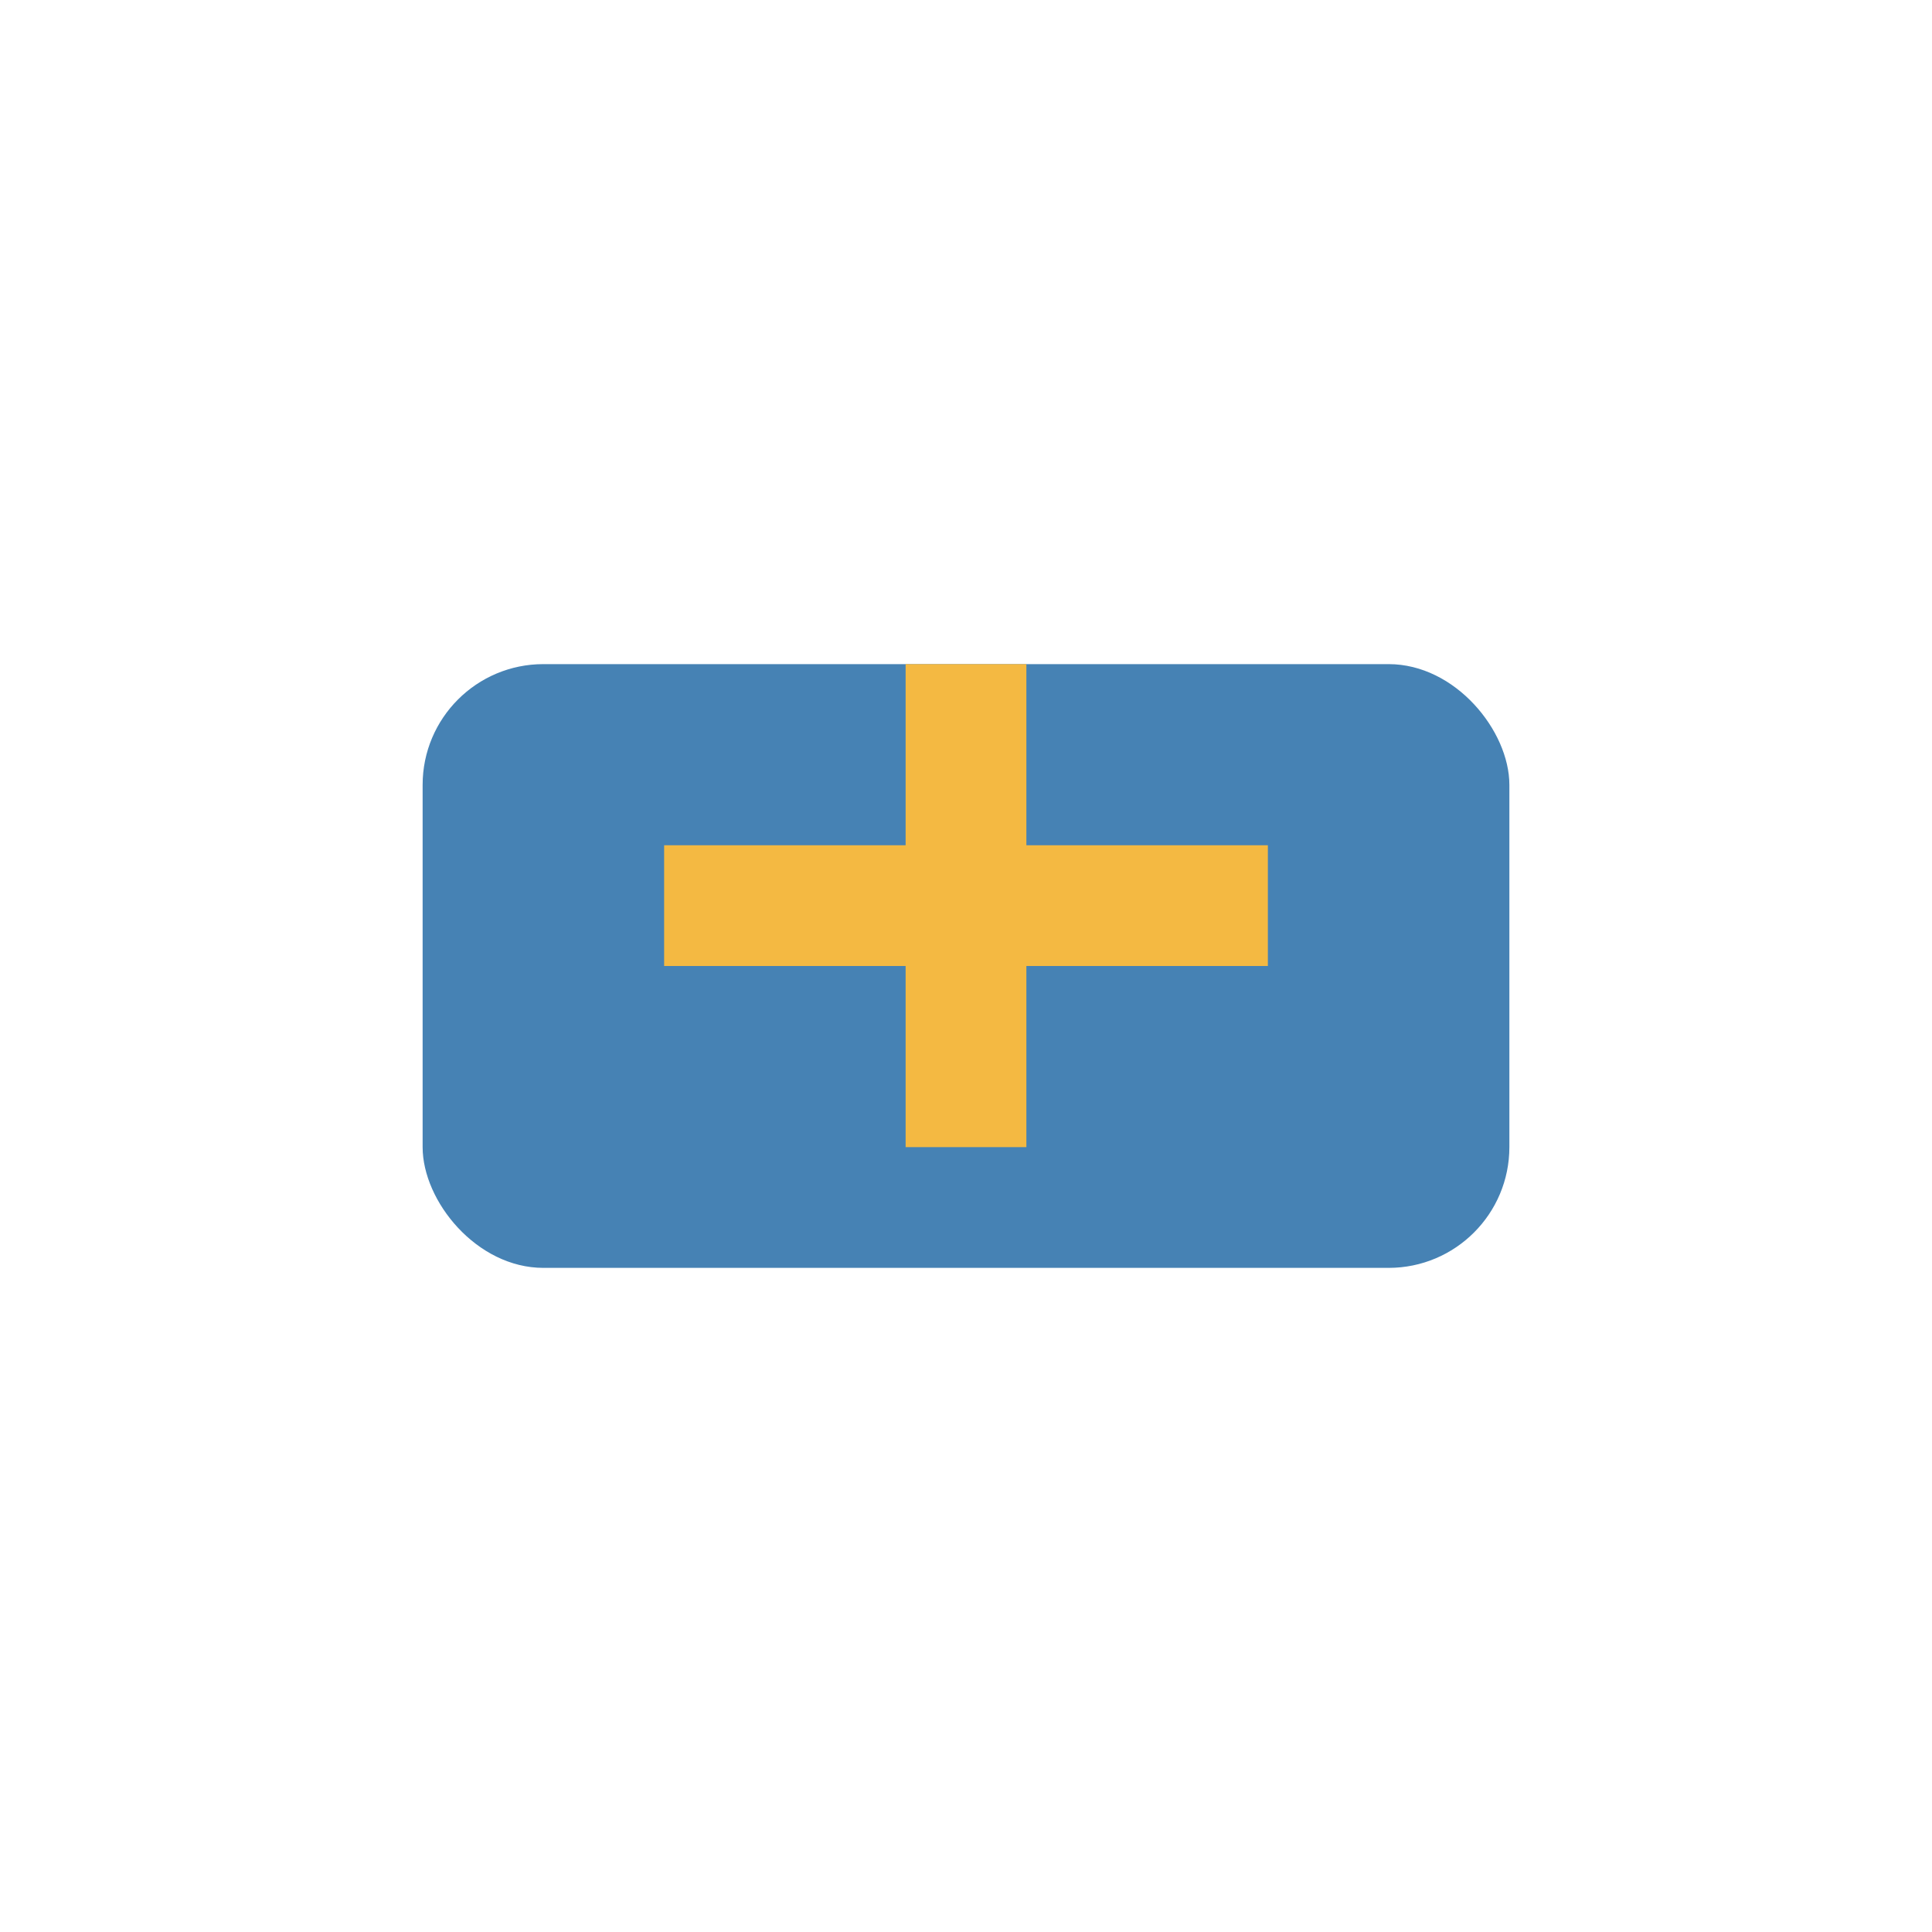 <?xml version="1.0" encoding="UTF-8"?>
<svg xmlns="http://www.w3.org/2000/svg" width="32" height="32" viewBox="0 0 32 32"><rect x="7" y="11" width="18" height="10" rx="2" fill="#4682B4"/><path d="M11 15h10M16 19v-8" stroke="#F4B942" stroke-width="2"/></svg>